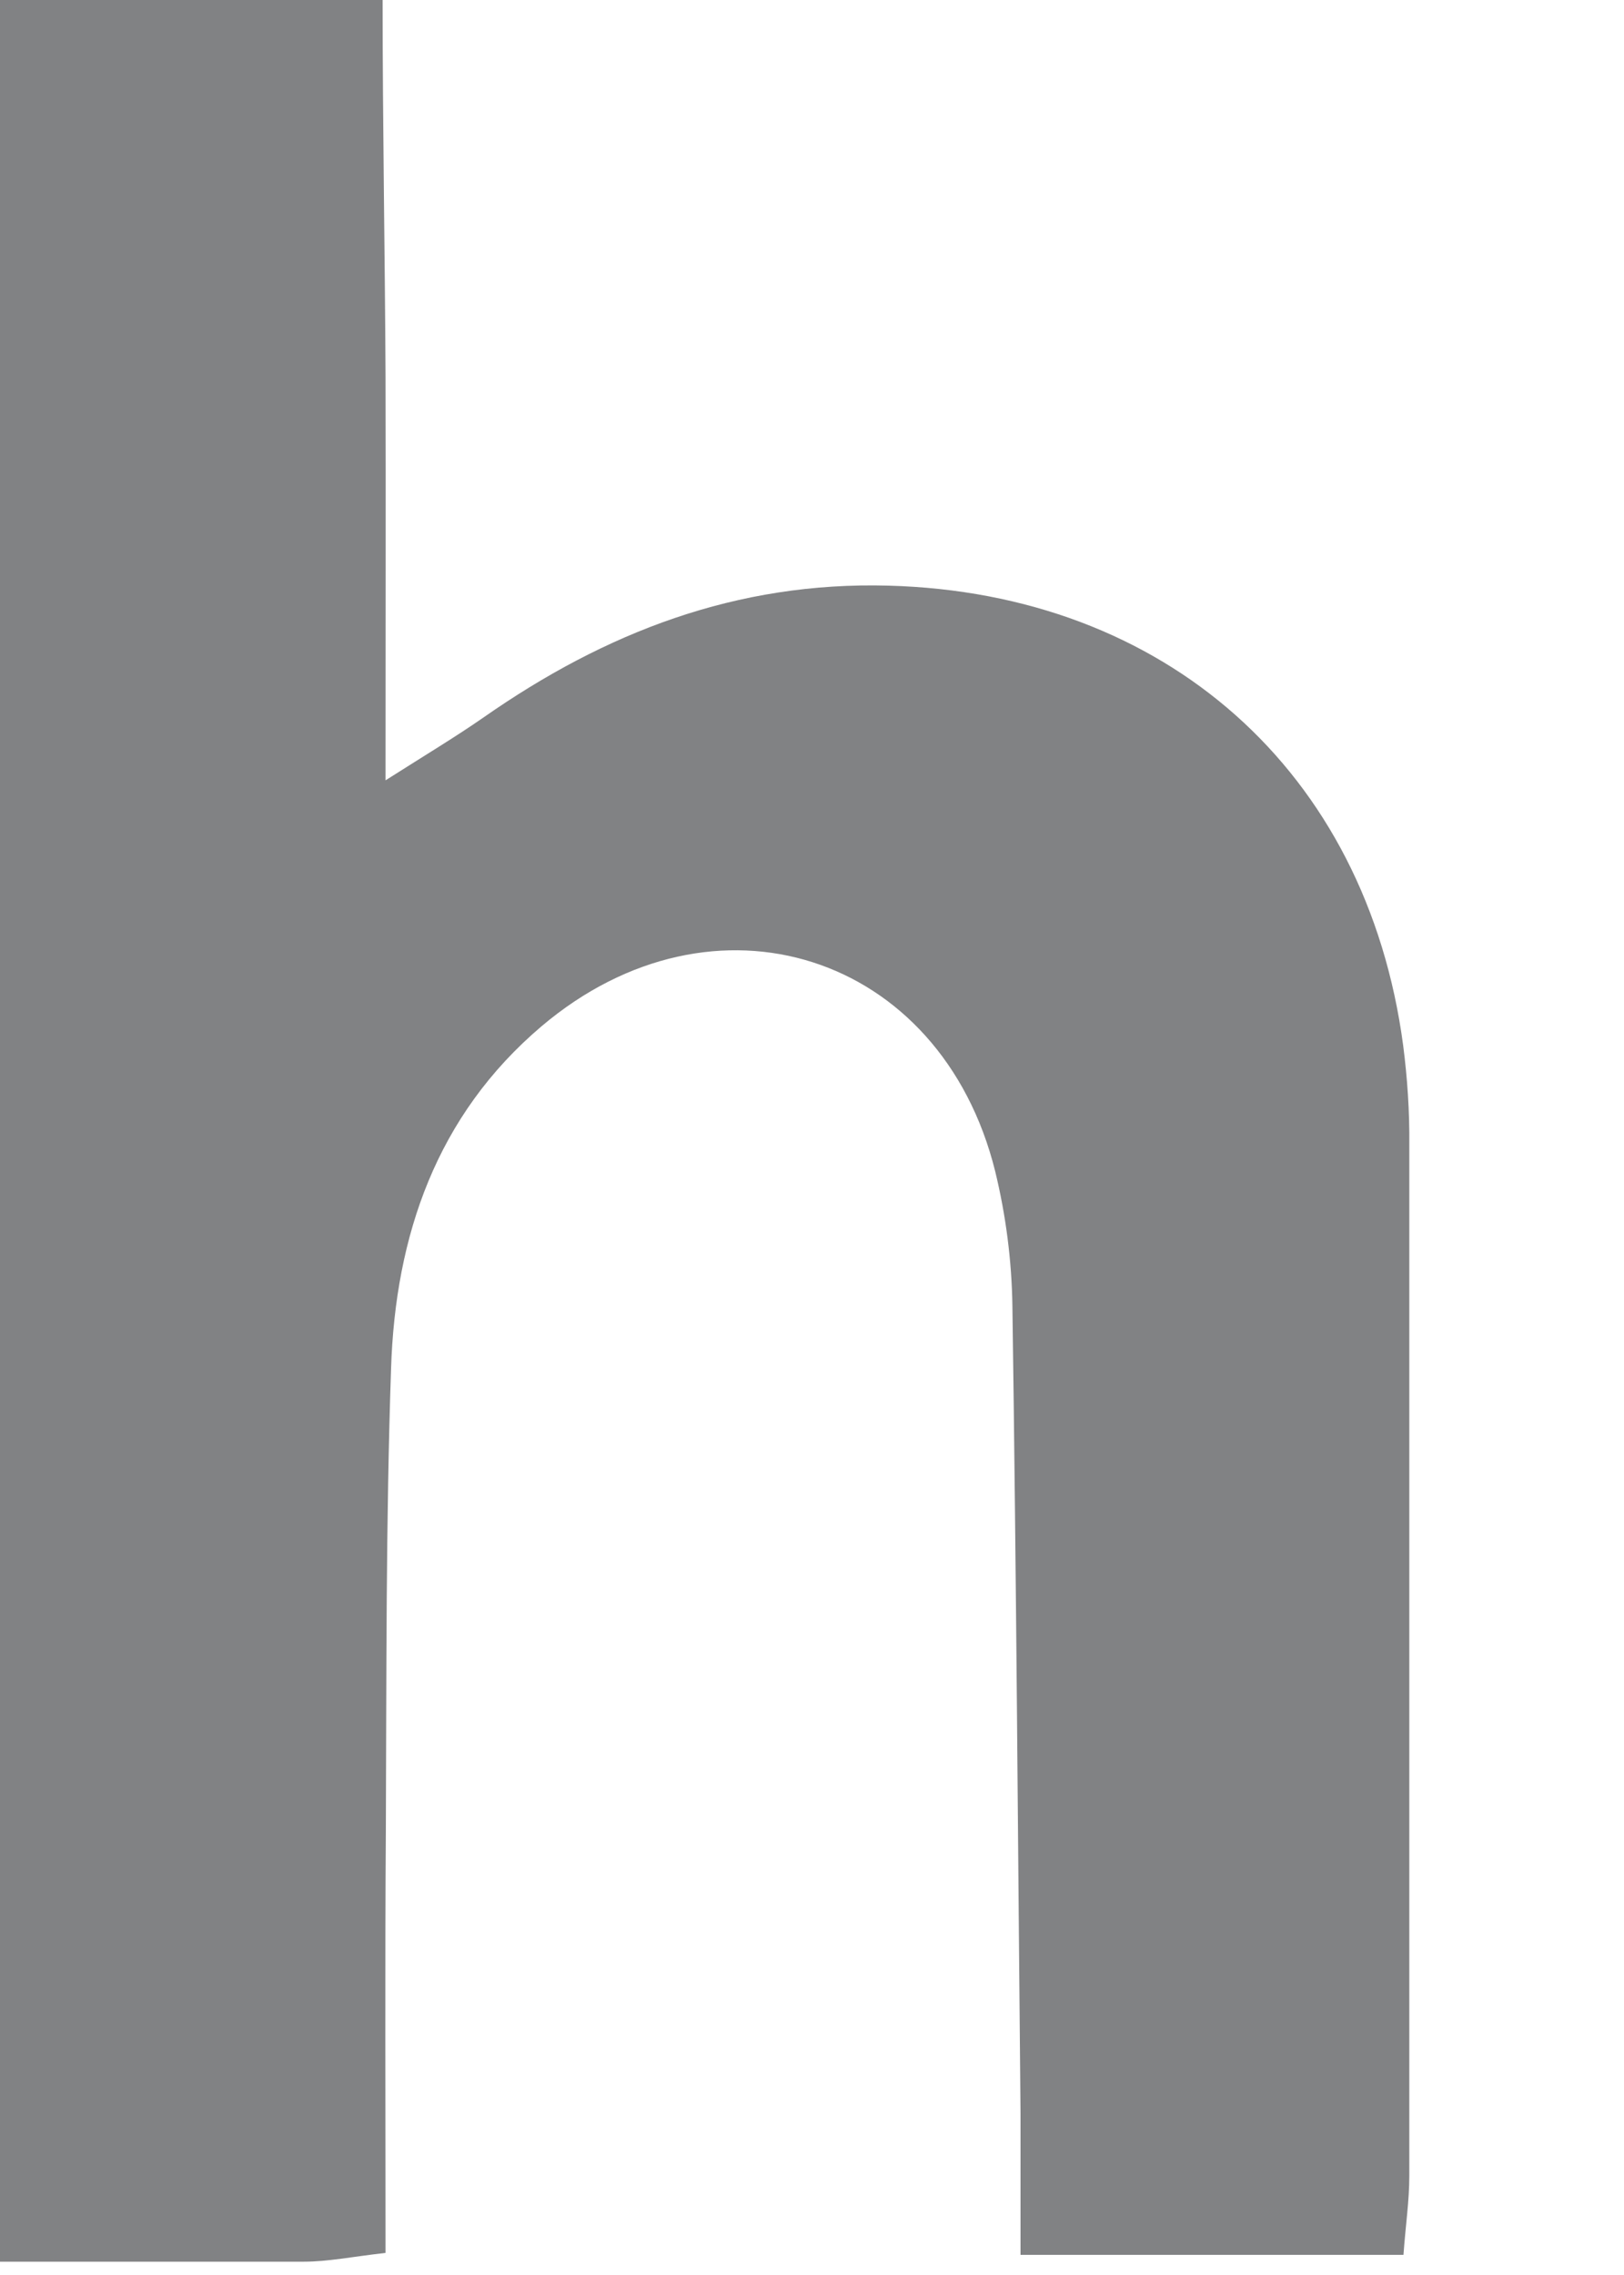 <?xml version="1.0" encoding="utf-8"?>
<svg xmlns="http://www.w3.org/2000/svg" fill="none" height="100%" overflow="visible" preserveAspectRatio="none" style="display: block;" viewBox="0 0 5 7" width="100%">
<path d="M1.187 6.932C1.082 6.944 1.009 6.959 0.936 6.959C0.63 6.959 0.328 6.959 0 6.959V0H1.178C1.178 0.383 1.185 0.766 1.187 1.158C1.188 1.55 1.187 1.946 1.187 2.401C1.313 2.321 1.403 2.267 1.488 2.208C1.863 1.946 2.267 1.789 2.736 1.802C3.585 1.825 4.207 2.37 4.32 3.216C4.333 3.317 4.34 3.42 4.339 3.522C4.339 4.579 4.339 5.637 4.339 6.695C4.339 6.772 4.328 6.842 4.321 6.938H3.142C3.142 6.778 3.142 6.641 3.142 6.504C3.134 5.675 3.129 4.847 3.117 4.019C3.115 3.879 3.097 3.74 3.064 3.604C2.897 2.932 2.197 2.709 1.667 3.158C1.344 3.432 1.217 3.802 1.204 4.211C1.188 4.682 1.19 5.154 1.188 5.625C1.185 6.059 1.187 6.485 1.187 6.932Z" fill="#818284" id="Vector"/>
</svg>